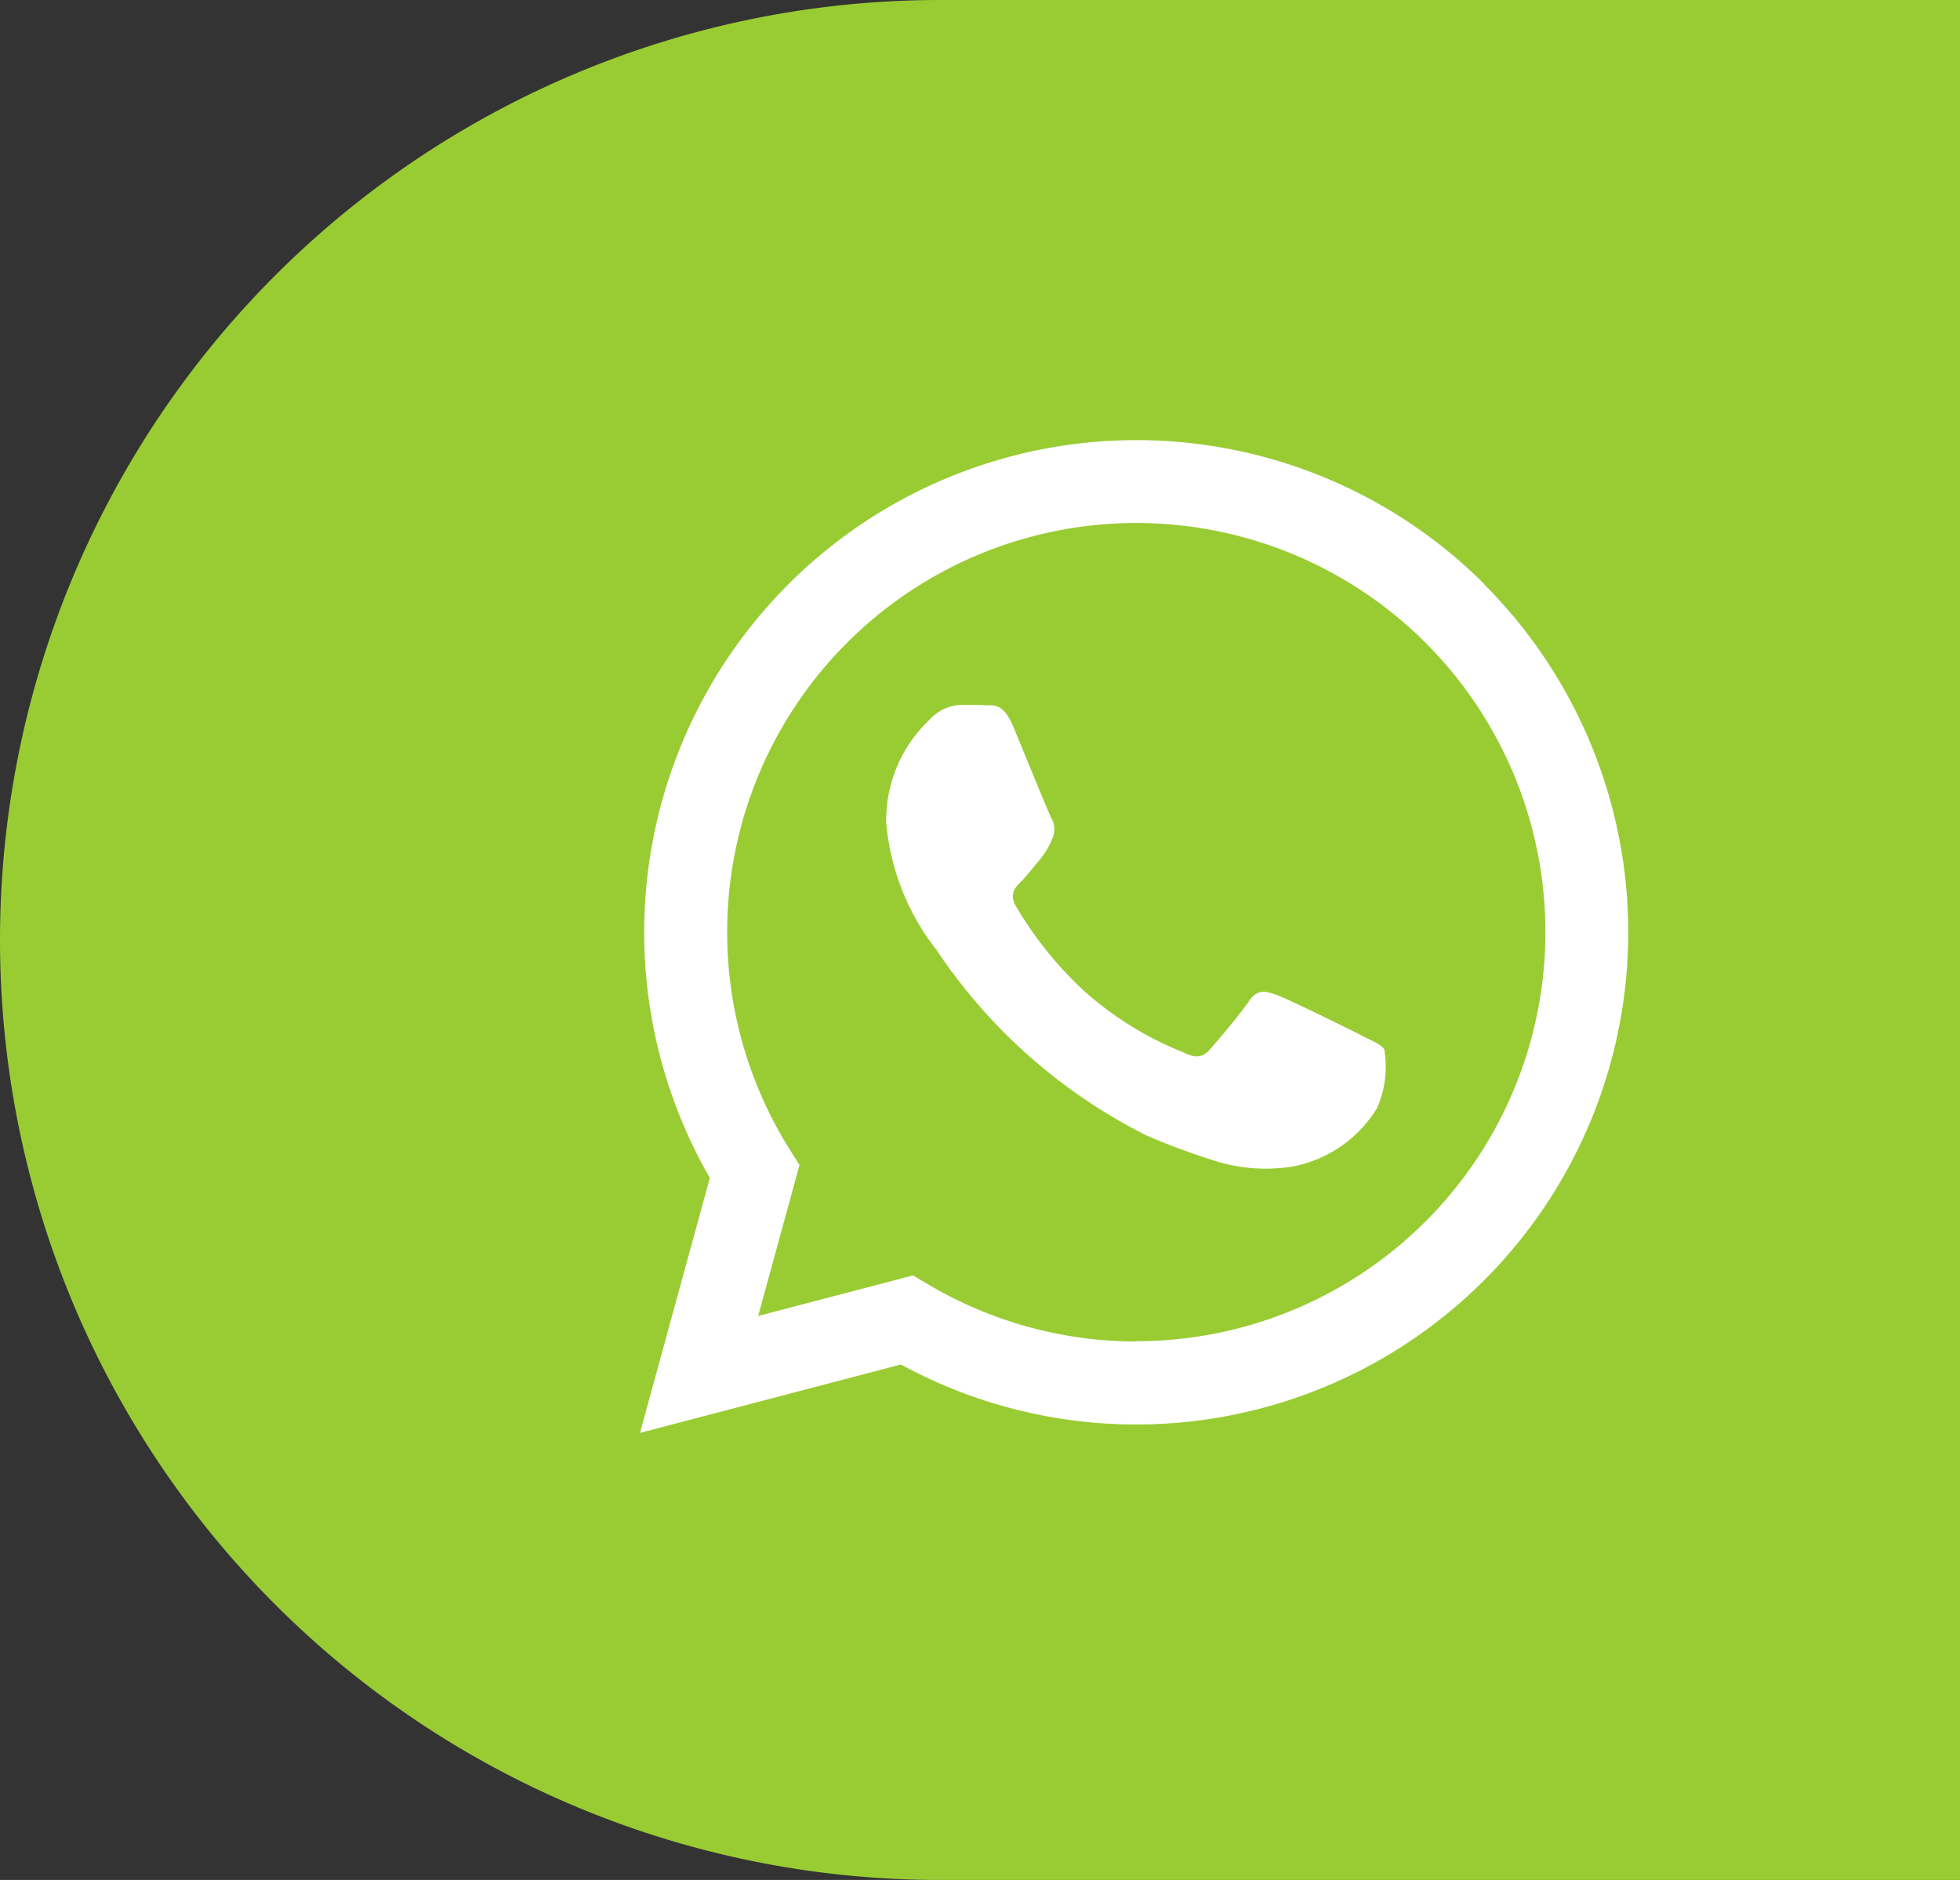 <svg xmlns="http://www.w3.org/2000/svg" width="49" height="47" viewBox="0 0 49 47">
  <rect x="0" y="0" width="49" height="47" fill="#333333" stroke="none"/>
  <g id="Group_54" data-name="Group 54" transform="translate(-1854 -800)">
    <g id="Group_16" data-name="Group 16" transform="translate(0 -57)">
      <path id="Rectangle_10" data-name="Rectangle 10" d="M23.5,0H49a0,0,0,0,1,0,0V47a0,0,0,0,1,0,0H23.5A23.5,23.5,0,0,1,0,23.5v0A23.5,23.5,0,0,1,23.5,0Z" transform="translate(1854 857)" fill="#9c3"/>
    </g>
    <path id="whatsapp" d="M21.112,3.607A12.306,12.306,0,0,0,1.746,18.449L0,24.823l6.523-1.71a12.3,12.3,0,0,0,5.88,1.5h.005a12.305,12.305,0,0,0,8.7-21m-8.7,18.925h0A10.214,10.214,0,0,1,7.2,21.108l-.373-.222L2.954,21.9l1.033-3.773-.243-.387a10.228,10.228,0,1,1,8.664,4.791m5.61-7.657c-.307-.154-1.819-.9-2.1-1s-.487-.154-.692.154-.794,1-.974,1.205-.359.231-.666.077a8.4,8.4,0,0,1-2.472-1.525A9.264,9.264,0,0,1,9.4,11.657c-.179-.308-.019-.474.135-.627.138-.138.307-.359.461-.538a2.1,2.1,0,0,0,.307-.513.566.566,0,0,0-.026-.538c-.077-.154-.692-1.667-.948-2.282-.25-.6-.5-.518-.692-.528s-.384-.011-.589-.011A1.13,1.13,0,0,0,7.232,7,3.447,3.447,0,0,0,6.156,9.568a5.977,5.977,0,0,0,1.255,3.179,13.7,13.7,0,0,0,5.252,4.641,17.708,17.708,0,0,0,1.753.647,4.217,4.217,0,0,0,1.937.122A3.166,3.166,0,0,0,18.428,16.7a2.568,2.568,0,0,0,.179-1.462c-.077-.128-.282-.205-.589-.359" transform="translate(1870 811)" fill="#fff" fill-rule="evenodd"/>
  </g>
</svg>

